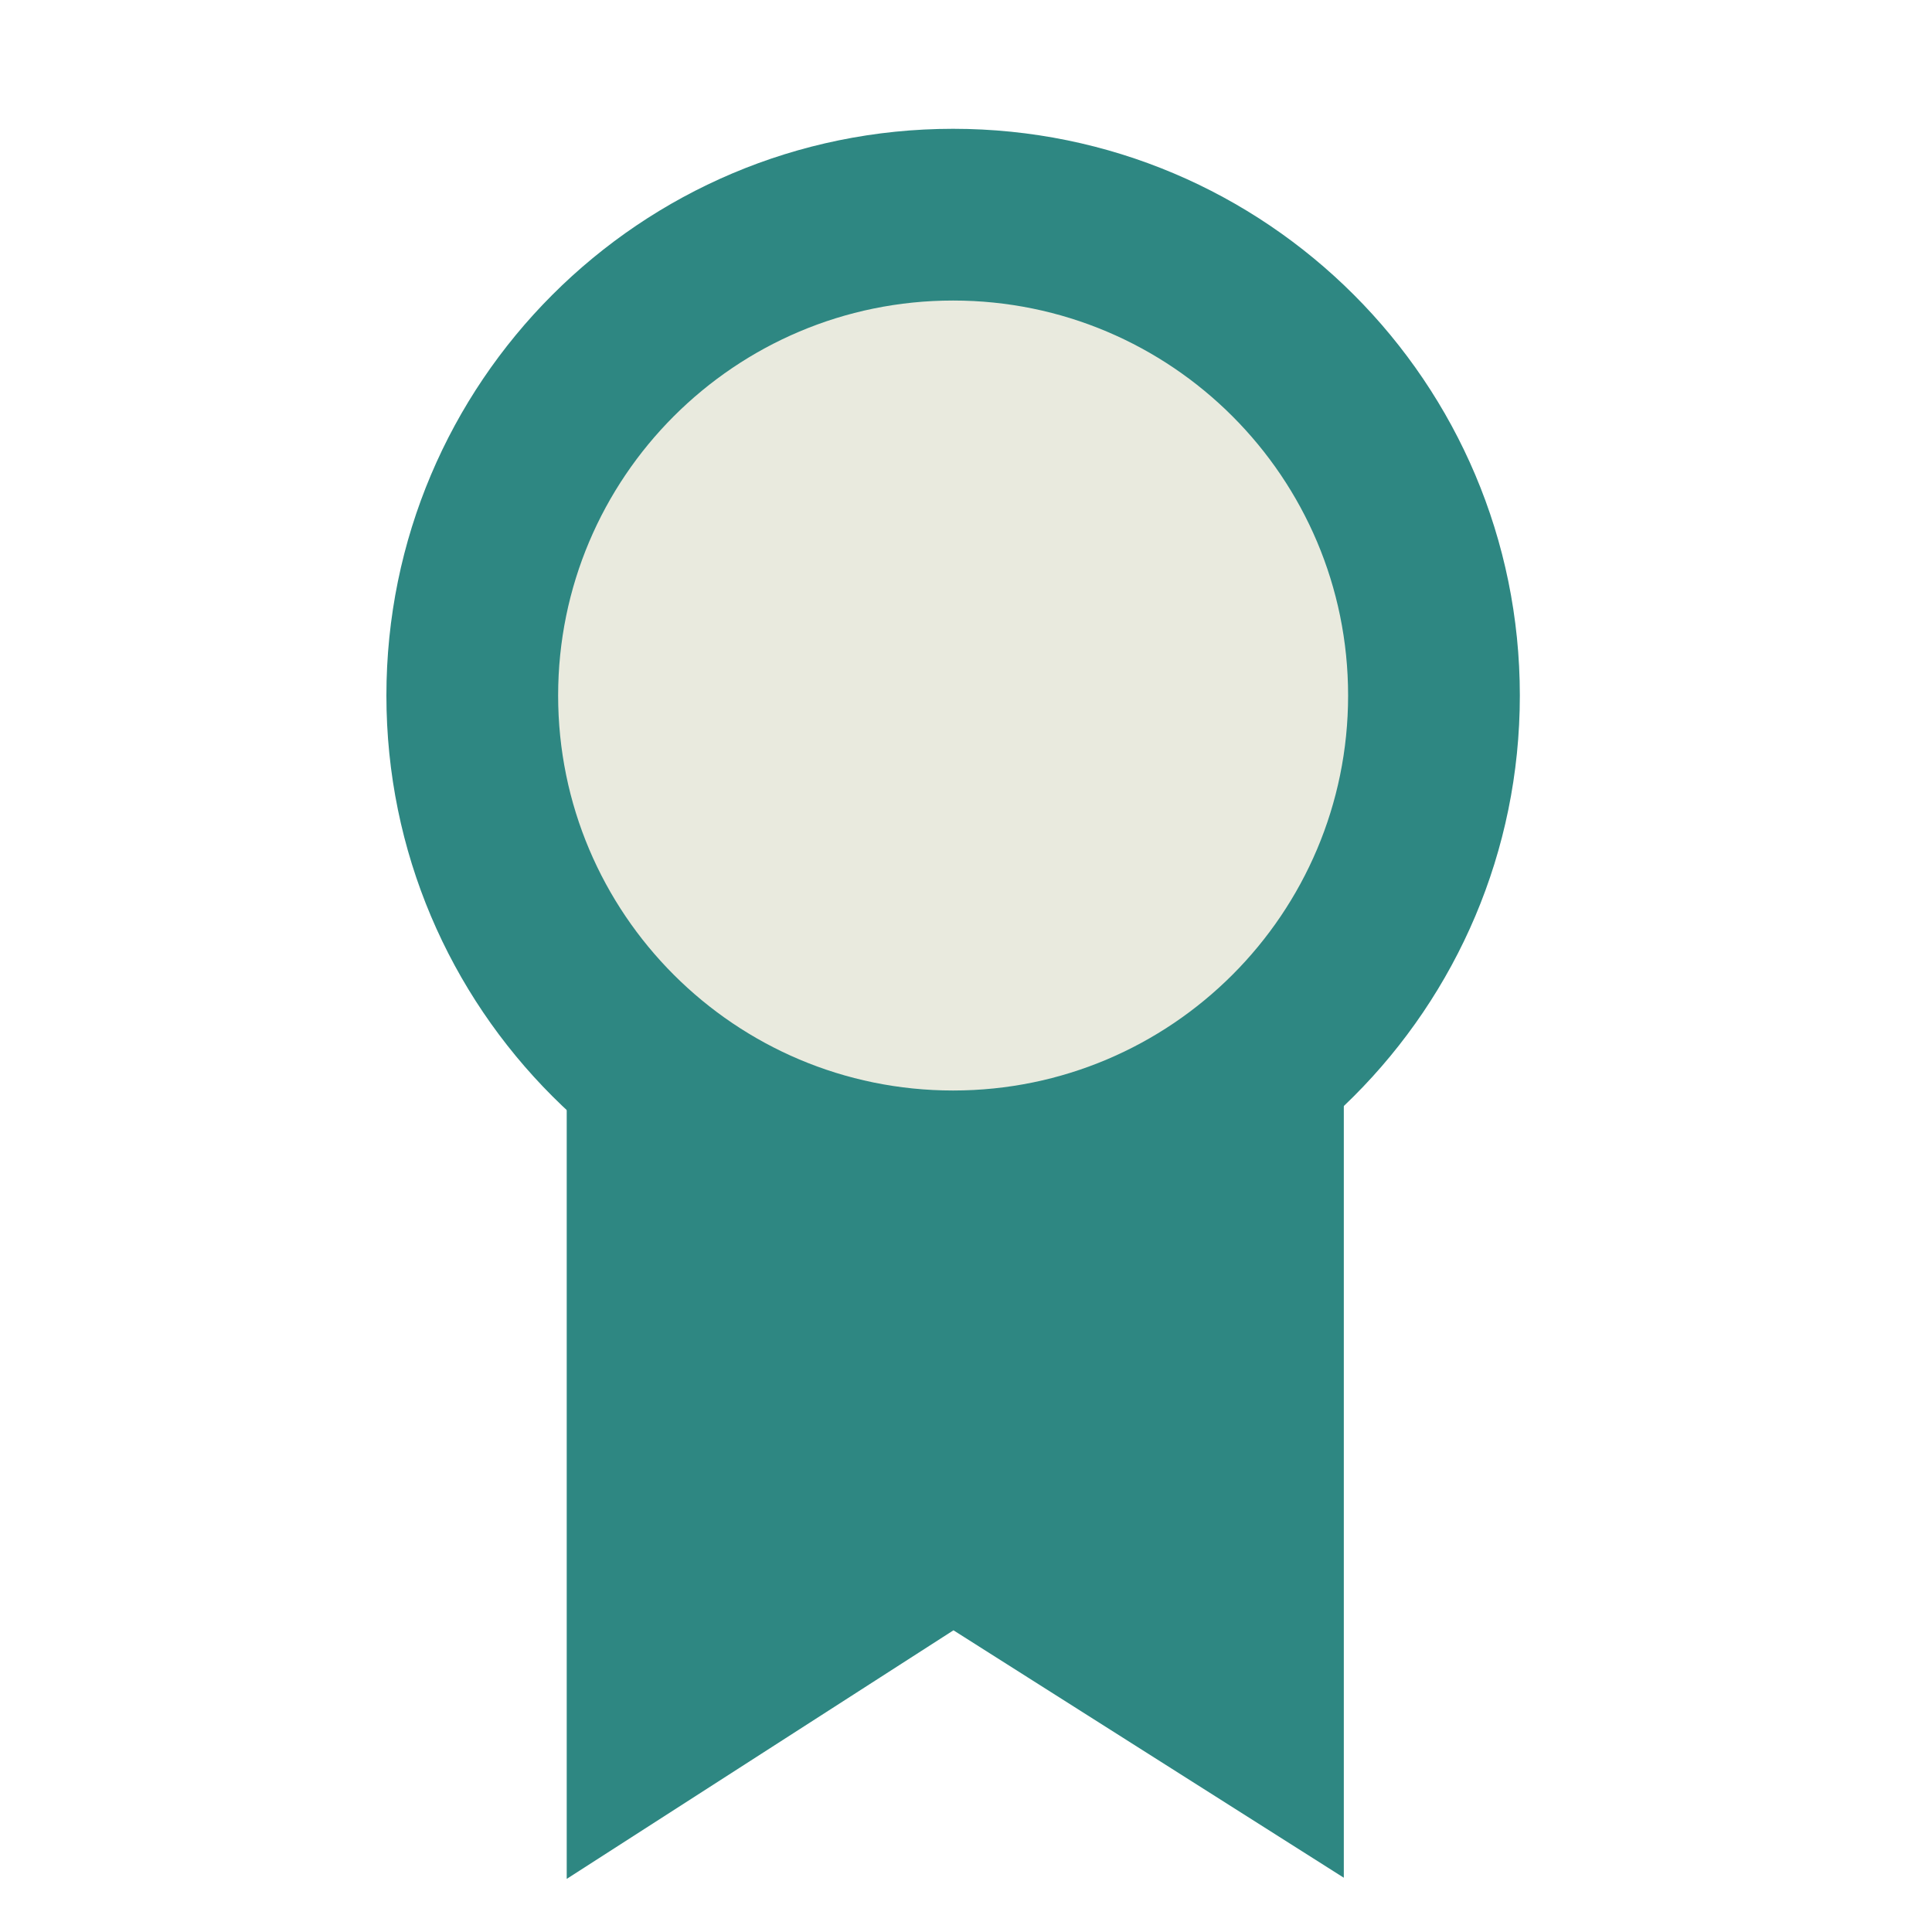 <svg width="45" height="45" viewBox="0 0 45 45" fill="none" xmlns="http://www.w3.org/2000/svg">
<path d="M29.3 24.9V40.1L22.2 35.6L15.2 40.1V24.9" fill="#2E8782"/>
<path fill-rule="evenodd" clip-rule="evenodd" d="M17.2 36.437V24.9H13.2V43.763L22.208 37.973L31.3 43.736V24.9H27.3V36.465L22.192 33.227L17.2 36.437Z" fill="#2E8782"/>
<path d="M22.2 27.4C28.386 27.4 33.4 22.386 33.4 16.2C33.4 10.014 28.386 5 22.2 5C16.014 5 11 10.014 11 16.2C11 22.386 16.014 27.4 22.2 27.4Z" fill="#E9EADE"/>
<path fill-rule="evenodd" clip-rule="evenodd" d="M22.2 7C17.119 7 13 11.119 13 16.2C13 21.281 17.119 25.4 22.2 25.4C27.281 25.4 31.4 21.281 31.4 16.2C31.4 11.119 27.281 7 22.2 7ZM9 16.2C9 8.91 14.91 3 22.2 3C29.49 3 35.4 8.91 35.4 16.2C35.4 23.49 29.49 29.4 22.2 29.4C14.91 29.4 9 23.49 9 16.2Z" fill="#2E8782"/>
</svg>
